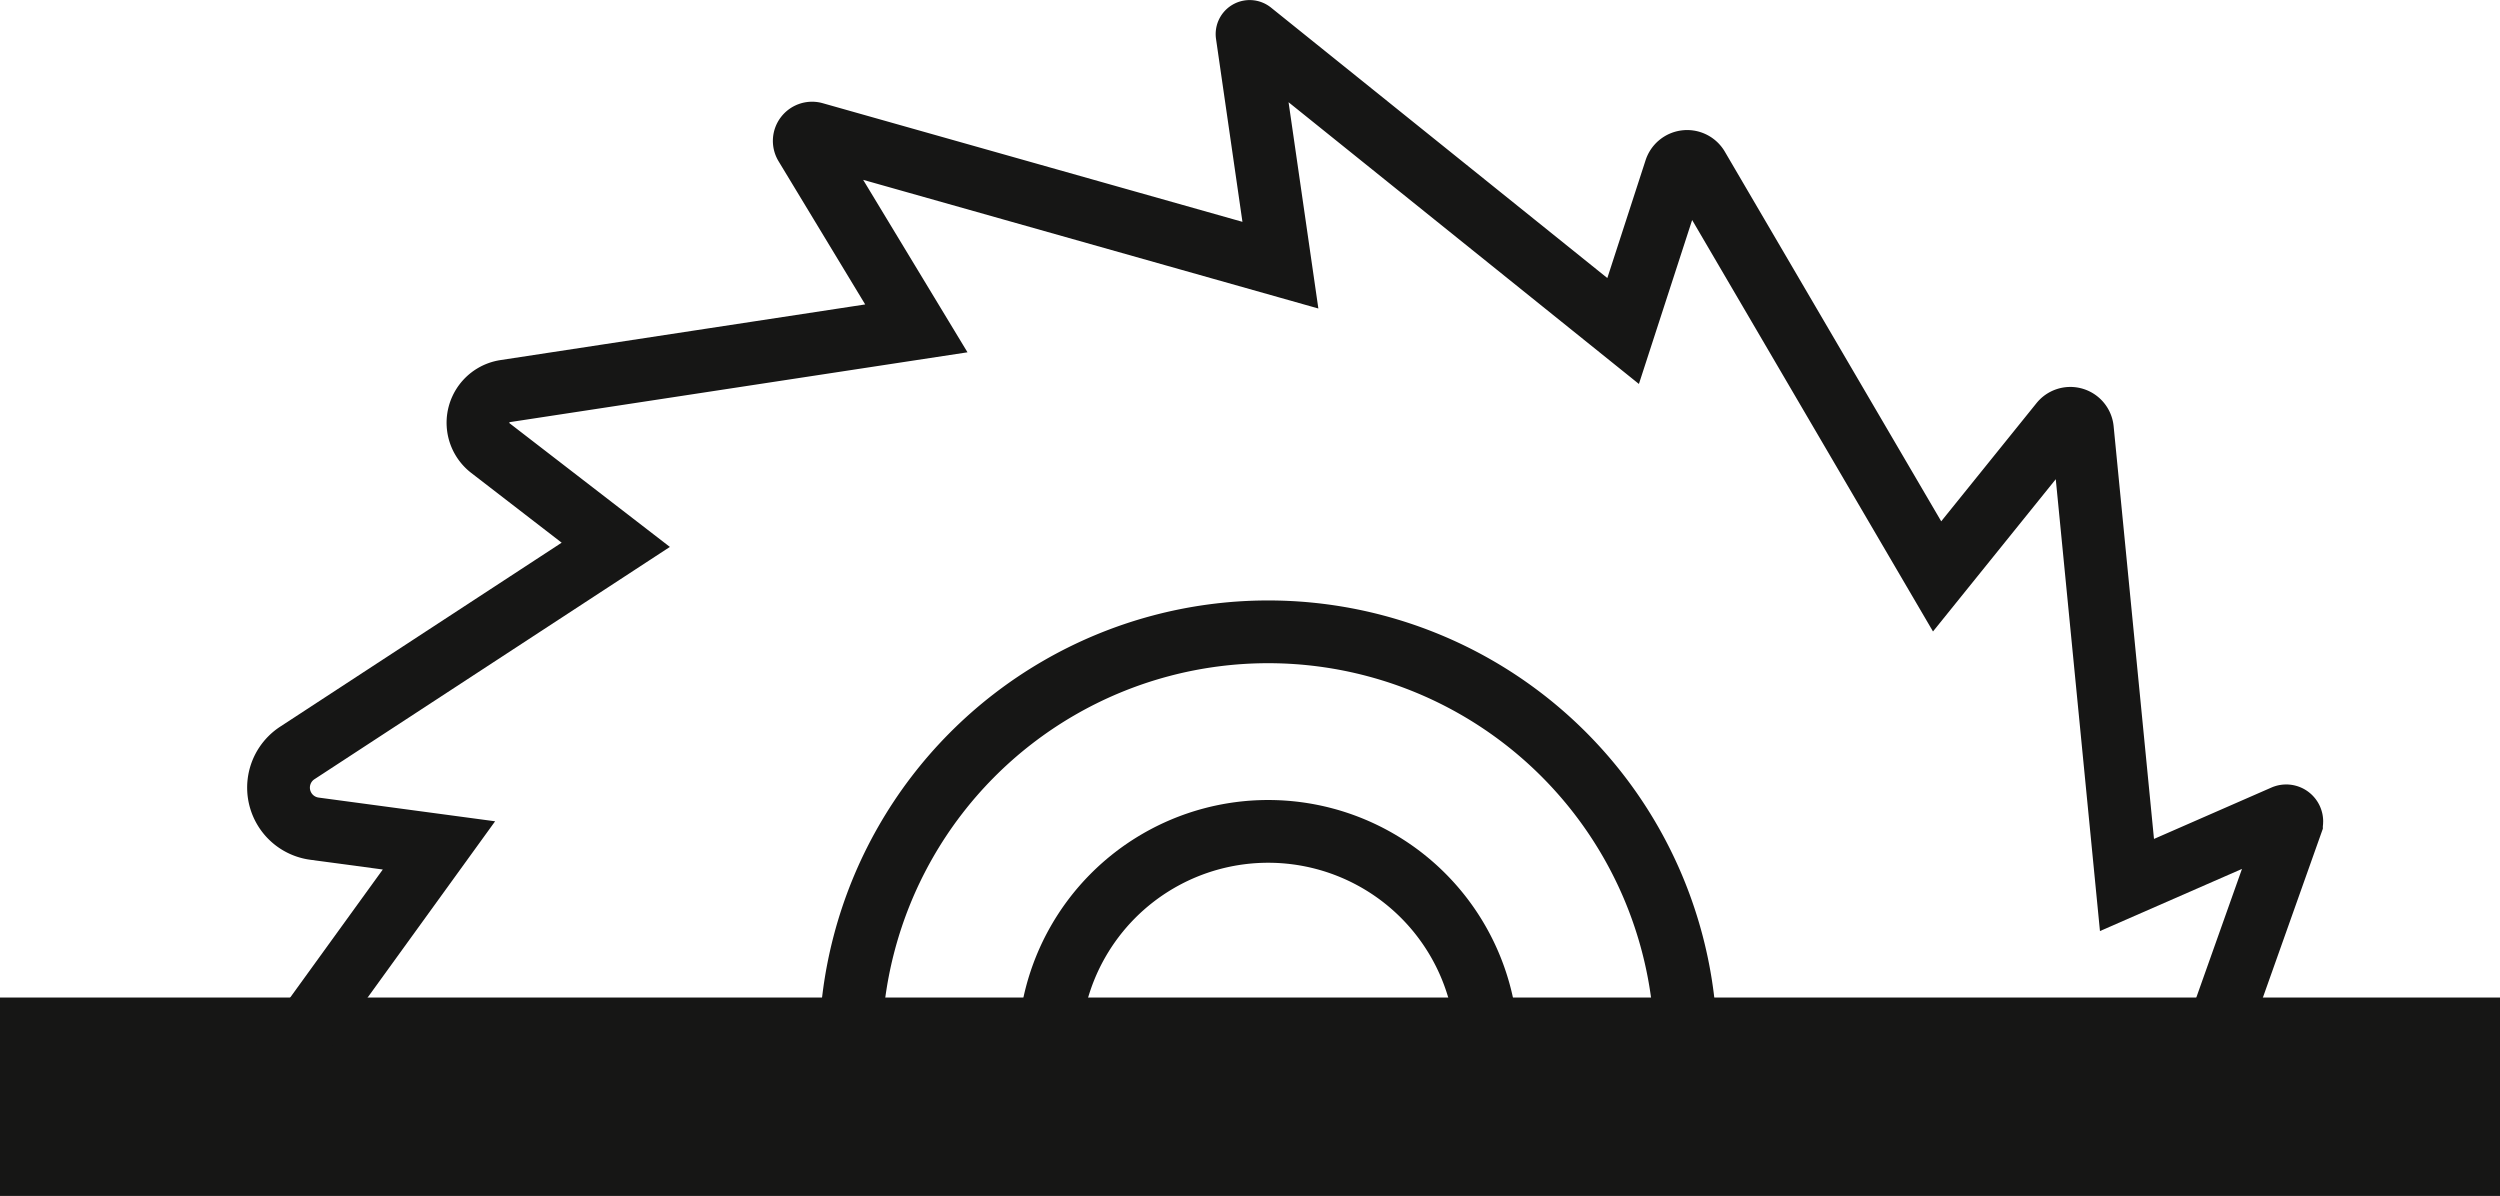 <svg xmlns="http://www.w3.org/2000/svg" xmlns:xlink="http://www.w3.org/1999/xlink" width="119.529" height="57.178" viewBox="0 0 119.529 57.178">
  <defs>
    <clipPath id="clip-path">
      <rect id="Rectángulo_833" data-name="Rectángulo 833" width="119.529" height="57.178" transform="translate(0 0)" fill="none"/>
    </clipPath>
  </defs>
  <g id="Grupo_785" data-name="Grupo 785" transform="translate(0 0)">
    <rect id="Rectángulo_832" data-name="Rectángulo 832" width="119.529" height="9.486" transform="translate(0 47.692)" fill="#161615"/>
    <g id="Grupo_784" data-name="Grupo 784">
      <g id="Grupo_783" data-name="Grupo 783" clip-path="url(#clip-path)">
        <path id="Trazado_309" data-name="Trazado 309" d="M40.66,50.324a19.974,19.974,0,1,1,39.947,0" fill="none" stroke="#161615" stroke-miterlimit="10" stroke-width="3"/>
        <path id="Trazado_310" data-name="Trazado 310" d="M50.162,50.324a10.472,10.472,0,1,1,20.943,0" fill="none" stroke="#161615" stroke-miterlimit="10" stroke-width="3"/>
        <path id="Trazado_311" data-name="Trazado 311" d="M104.974,52.275l4.585-12.912a.267.267,0,0,0-.359-.334l-7.506,3.284-2.131-21.79a.579.579,0,0,0-1.027-.307l-5.92,7.342L81.173,8.01a.589.589,0,0,0-1.069.116l-2.5,7.7L59.824,1.528a.126.126,0,0,0-.2.116l1.594,11.034-22.289-6.3a.374.374,0,0,0-.422.554L43.812,15.7,24.148,18.7a1.531,1.531,0,0,0-.7,2.725l5.993,4.623L14.214,36a1.98,1.98,0,0,0,.819,3.62l5.954.8L12.412,52.275Z" fill="none" stroke="#161615" stroke-miterlimit="10" stroke-width="3"/>
      </g>
    </g>
  </g>
</svg>
